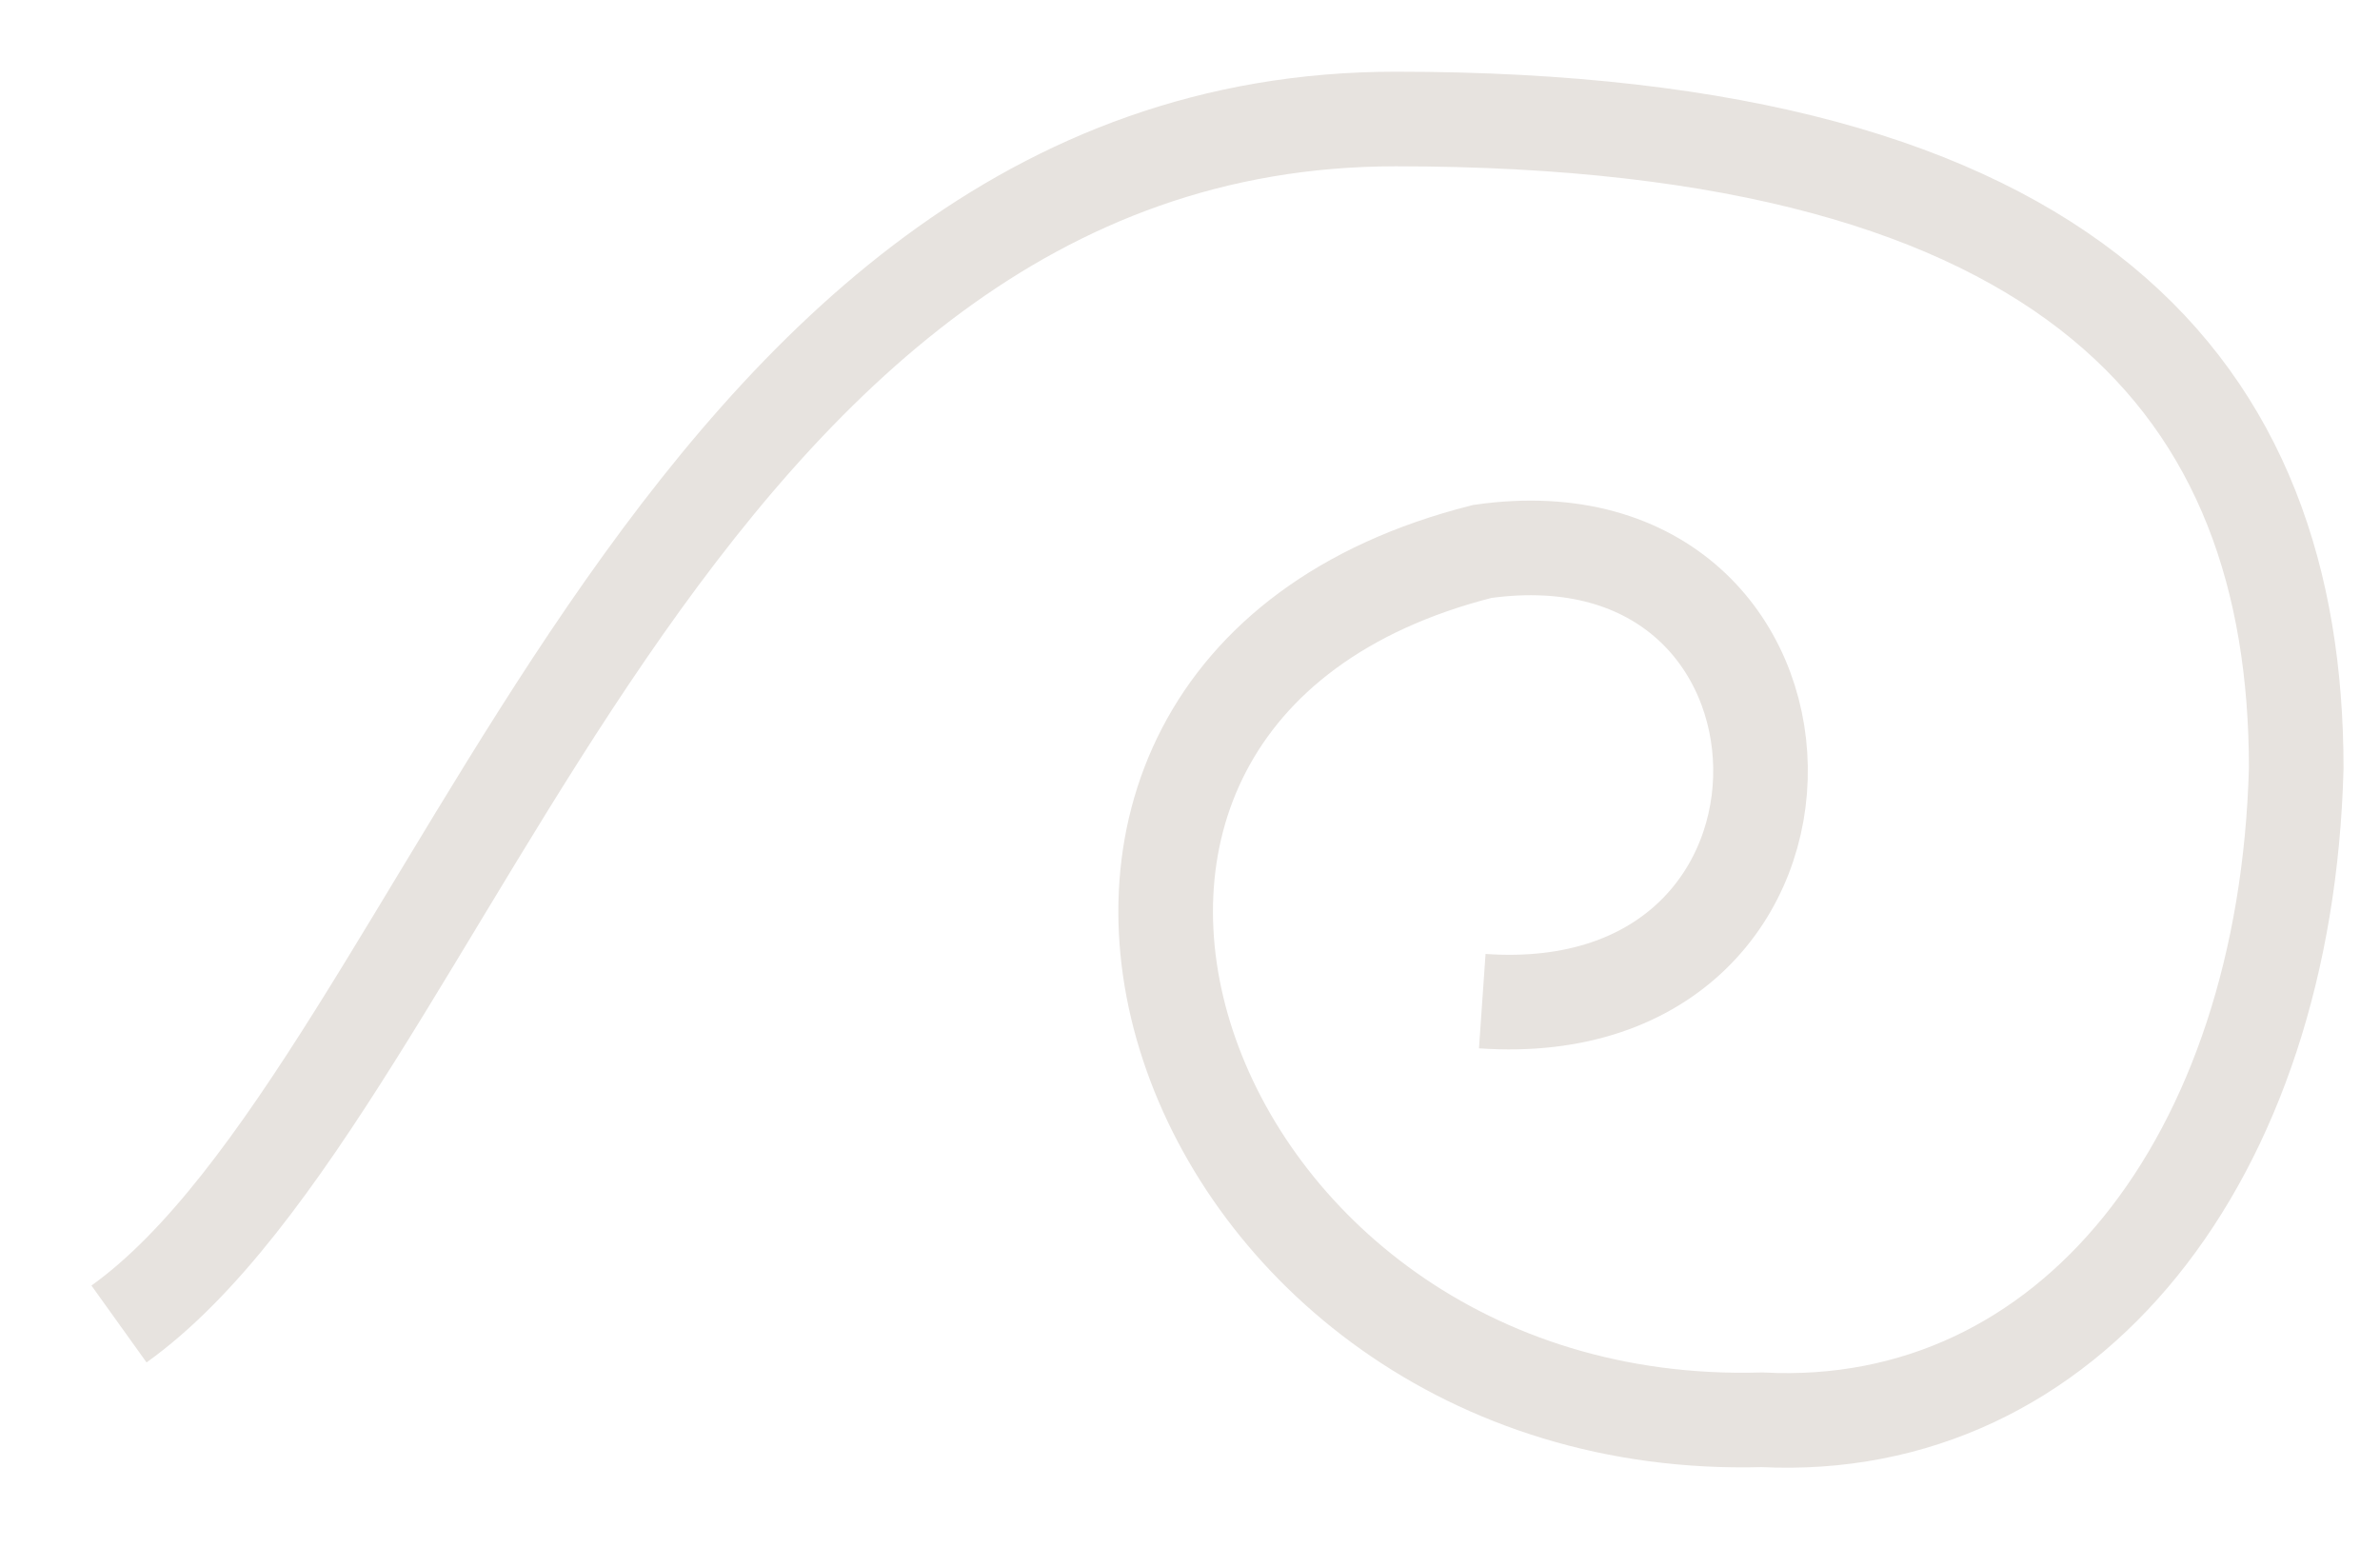 <?xml version="1.0" encoding="UTF-8"?> <svg xmlns="http://www.w3.org/2000/svg" width="20" height="13" viewBox="0 0 20 13" fill="none"><path d="M12.456 8.413C15.64 8.635 15.507 4.202 12.456 4.634C7.702 5.837 9.832 12.071 14.807 11.931C17.391 12.062 19.208 9.737 19.296 6.456C19.296 3.289 17.458 1 11.729 1C5.574 1 3.779 9.134 1 11.126" stroke="#E7E3DF" stroke-width="0.795" stroke-miterlimit="10"></path></svg> 